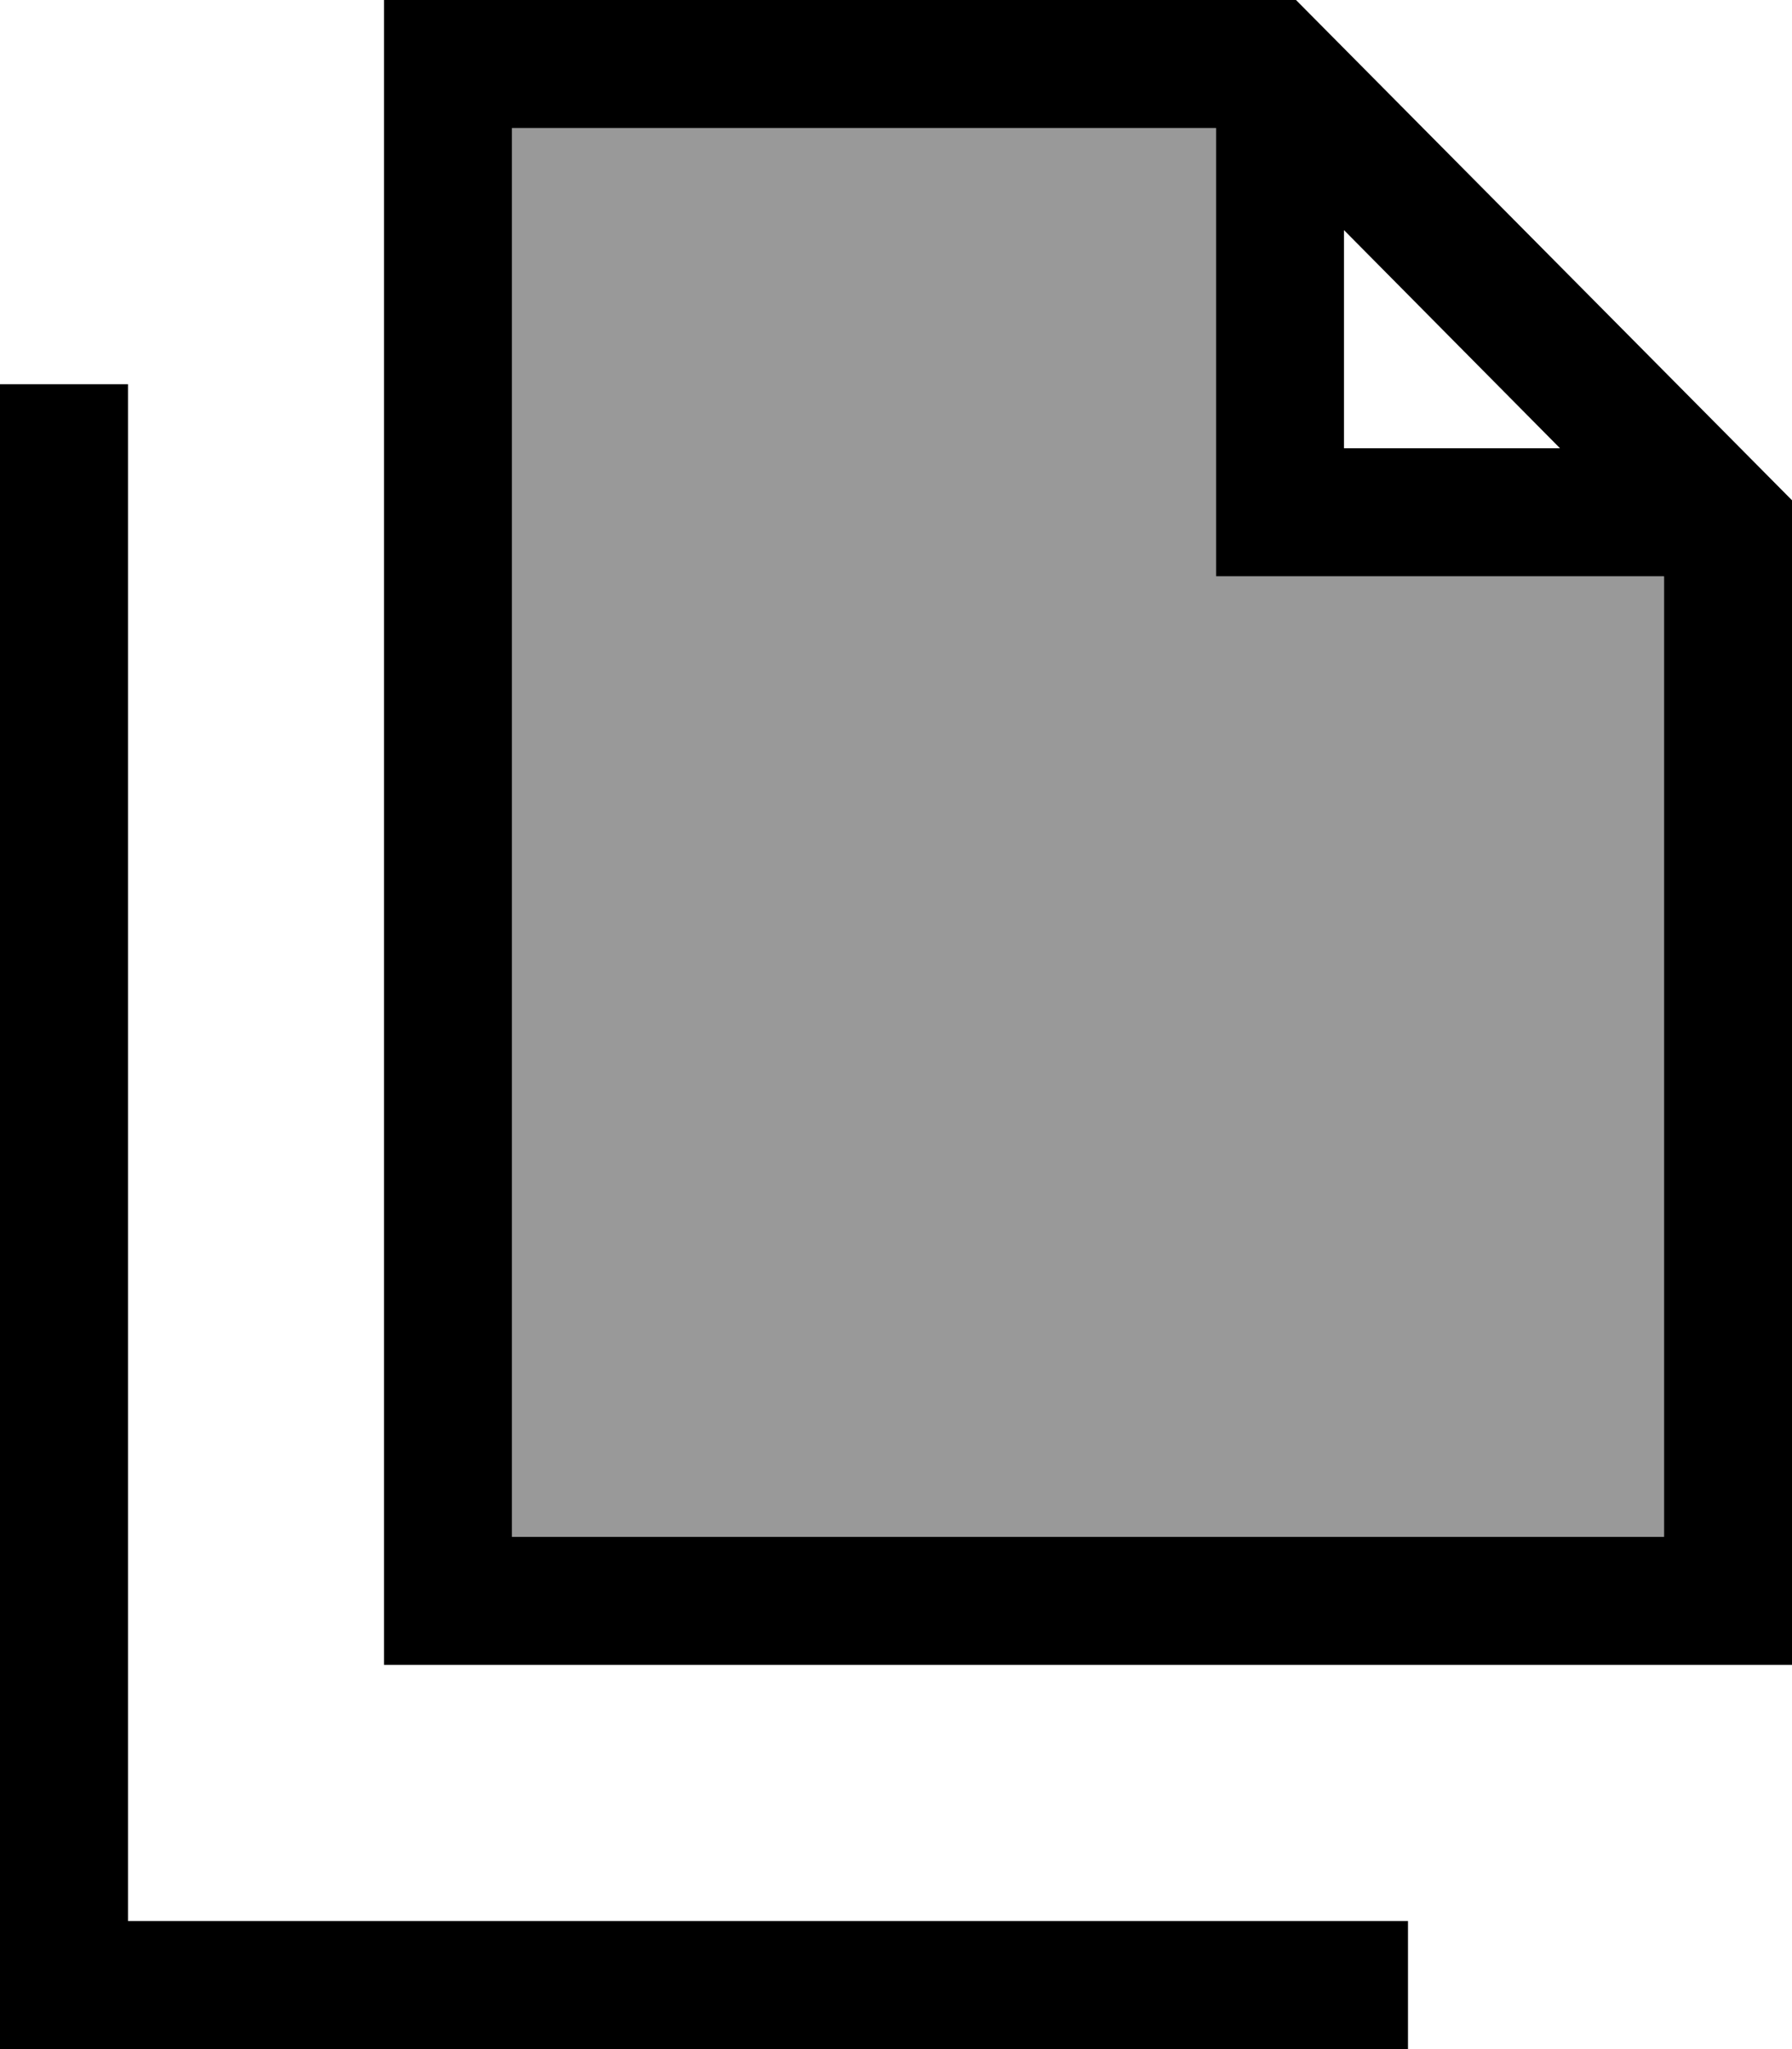 <svg xmlns="http://www.w3.org/2000/svg" viewBox="0 0 448 512"><!--! Font Awesome Pro 6.7.2 by @fontawesome - https://fontawesome.com License - https://fontawesome.com/license (Commercial License) Copyright 2024 Fonticons, Inc. --><defs><style>.fa-secondary{opacity:.4}</style></defs><path class="fa-secondary" d="M128 32l0 352 288 0 0-240-96 0-16 0 0-16 0-96L128 32z"/><path class="fa-primary" d="M128 384l0-352 176 0 0 96 0 16 16 0 96 0 0 240-288 0zM336 57.5L390 112l-54 0 0-54.5zM324 0L128 0 96 0l0 32 0 352 0 32 32 0 288 0 32 0 0-32 0-259L324 0zM32 112l0-16L0 96l0 16L0 496l0 16 16 0 320 0 16 0 0-32-16 0L32 480l0-368z"/></svg>